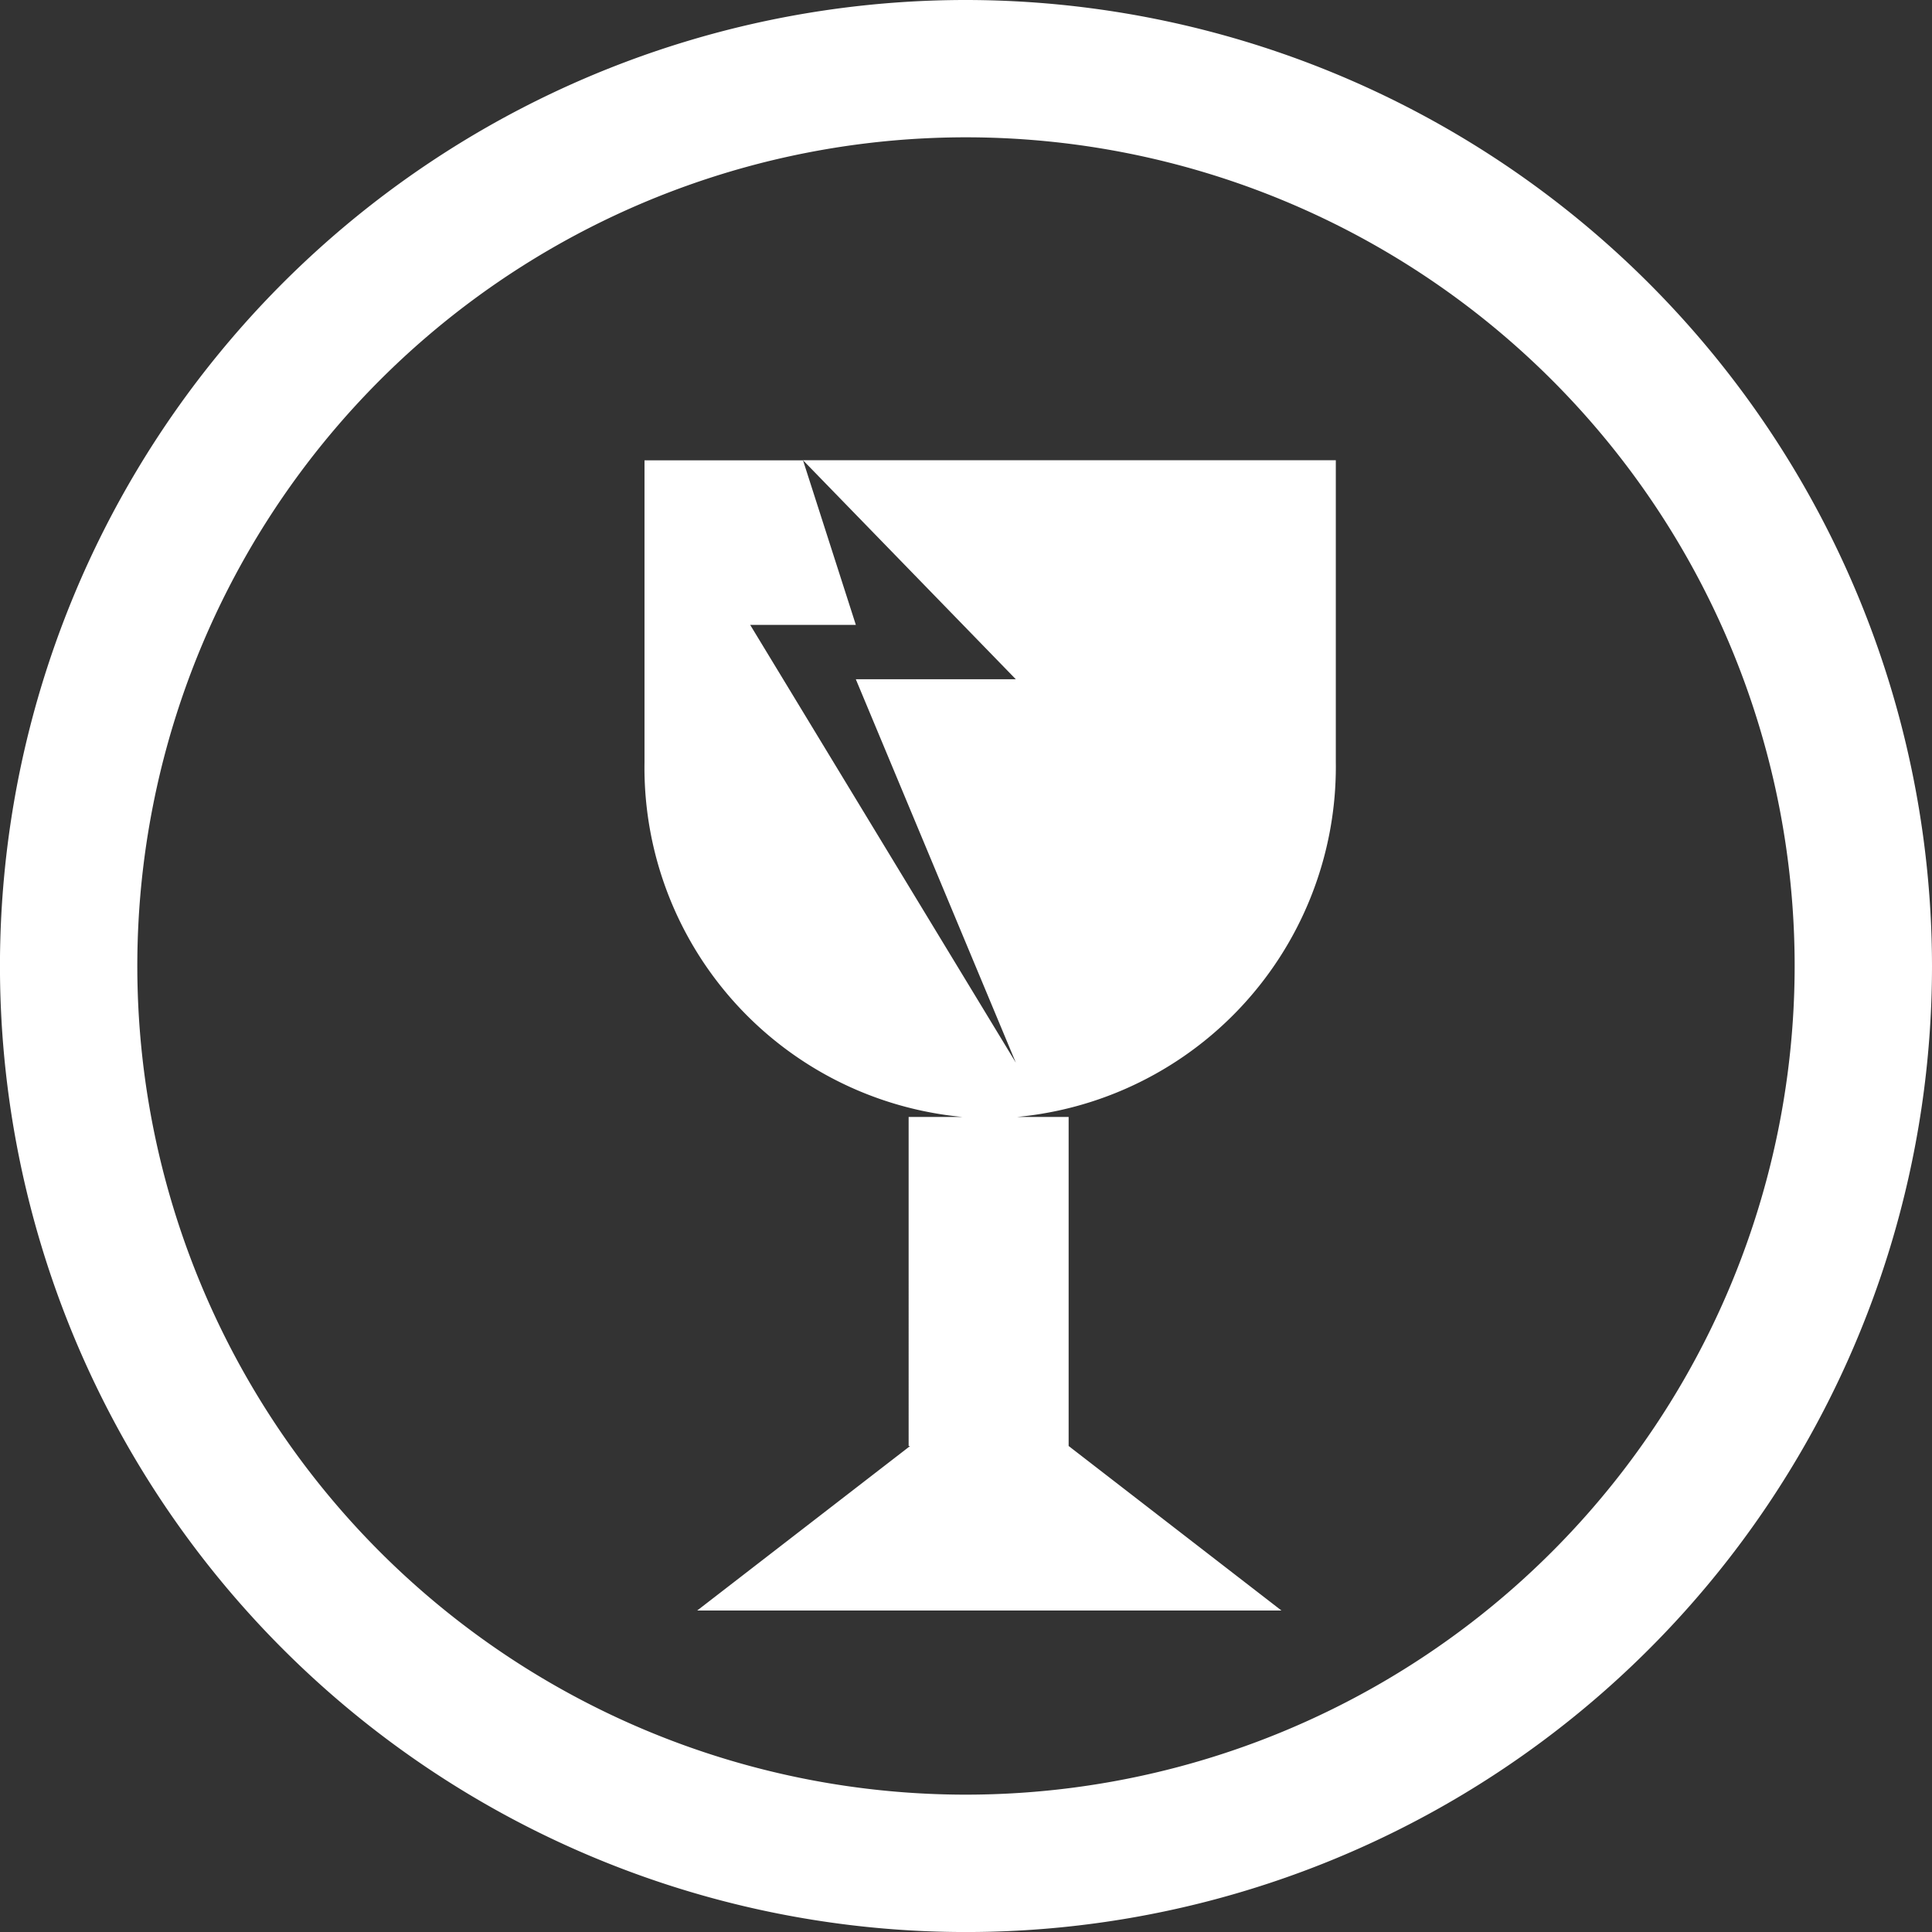 <svg viewBox="0 0 60.133 60.133" height="60.133" width="60.133" xmlns="http://www.w3.org/2000/svg" data-name="9" id="_9">
  <rect x="0" y="0" width="60.133" height="60.133" fill="#333333" stroke="none"/>
  <g id="row2_1_">
    <g id="fragile_1_">
      <g data-name="Grupo 9" id="Grupo_9">
        <path fill="#fff" d="M31.617,21.141h-4.98l4.98,11.933L23.349,19.449h3.289l-1.644-5.121H20.06v9.4A10.921,10.921,0,0,0,30.818,34.812,10.951,10.951,0,0,0,41.577,23.724v-9.4H24.993ZM28.328,45.006,21.7,50.127H39.885l-6.624-5.121V34.765h-4.98V45.006ZM30.067,0A30.067,30.067,0,1,0,60.133,30.067,30.094,30.094,0,0,0,30.067,0Zm0,55.858A25.792,25.792,0,1,1,55.858,30.067,25.8,25.8,0,0,1,30.067,55.858Z" data-name="Caminho 11" id="Caminho_11"></path>
      </g>
    </g>
  </g>
</svg>
